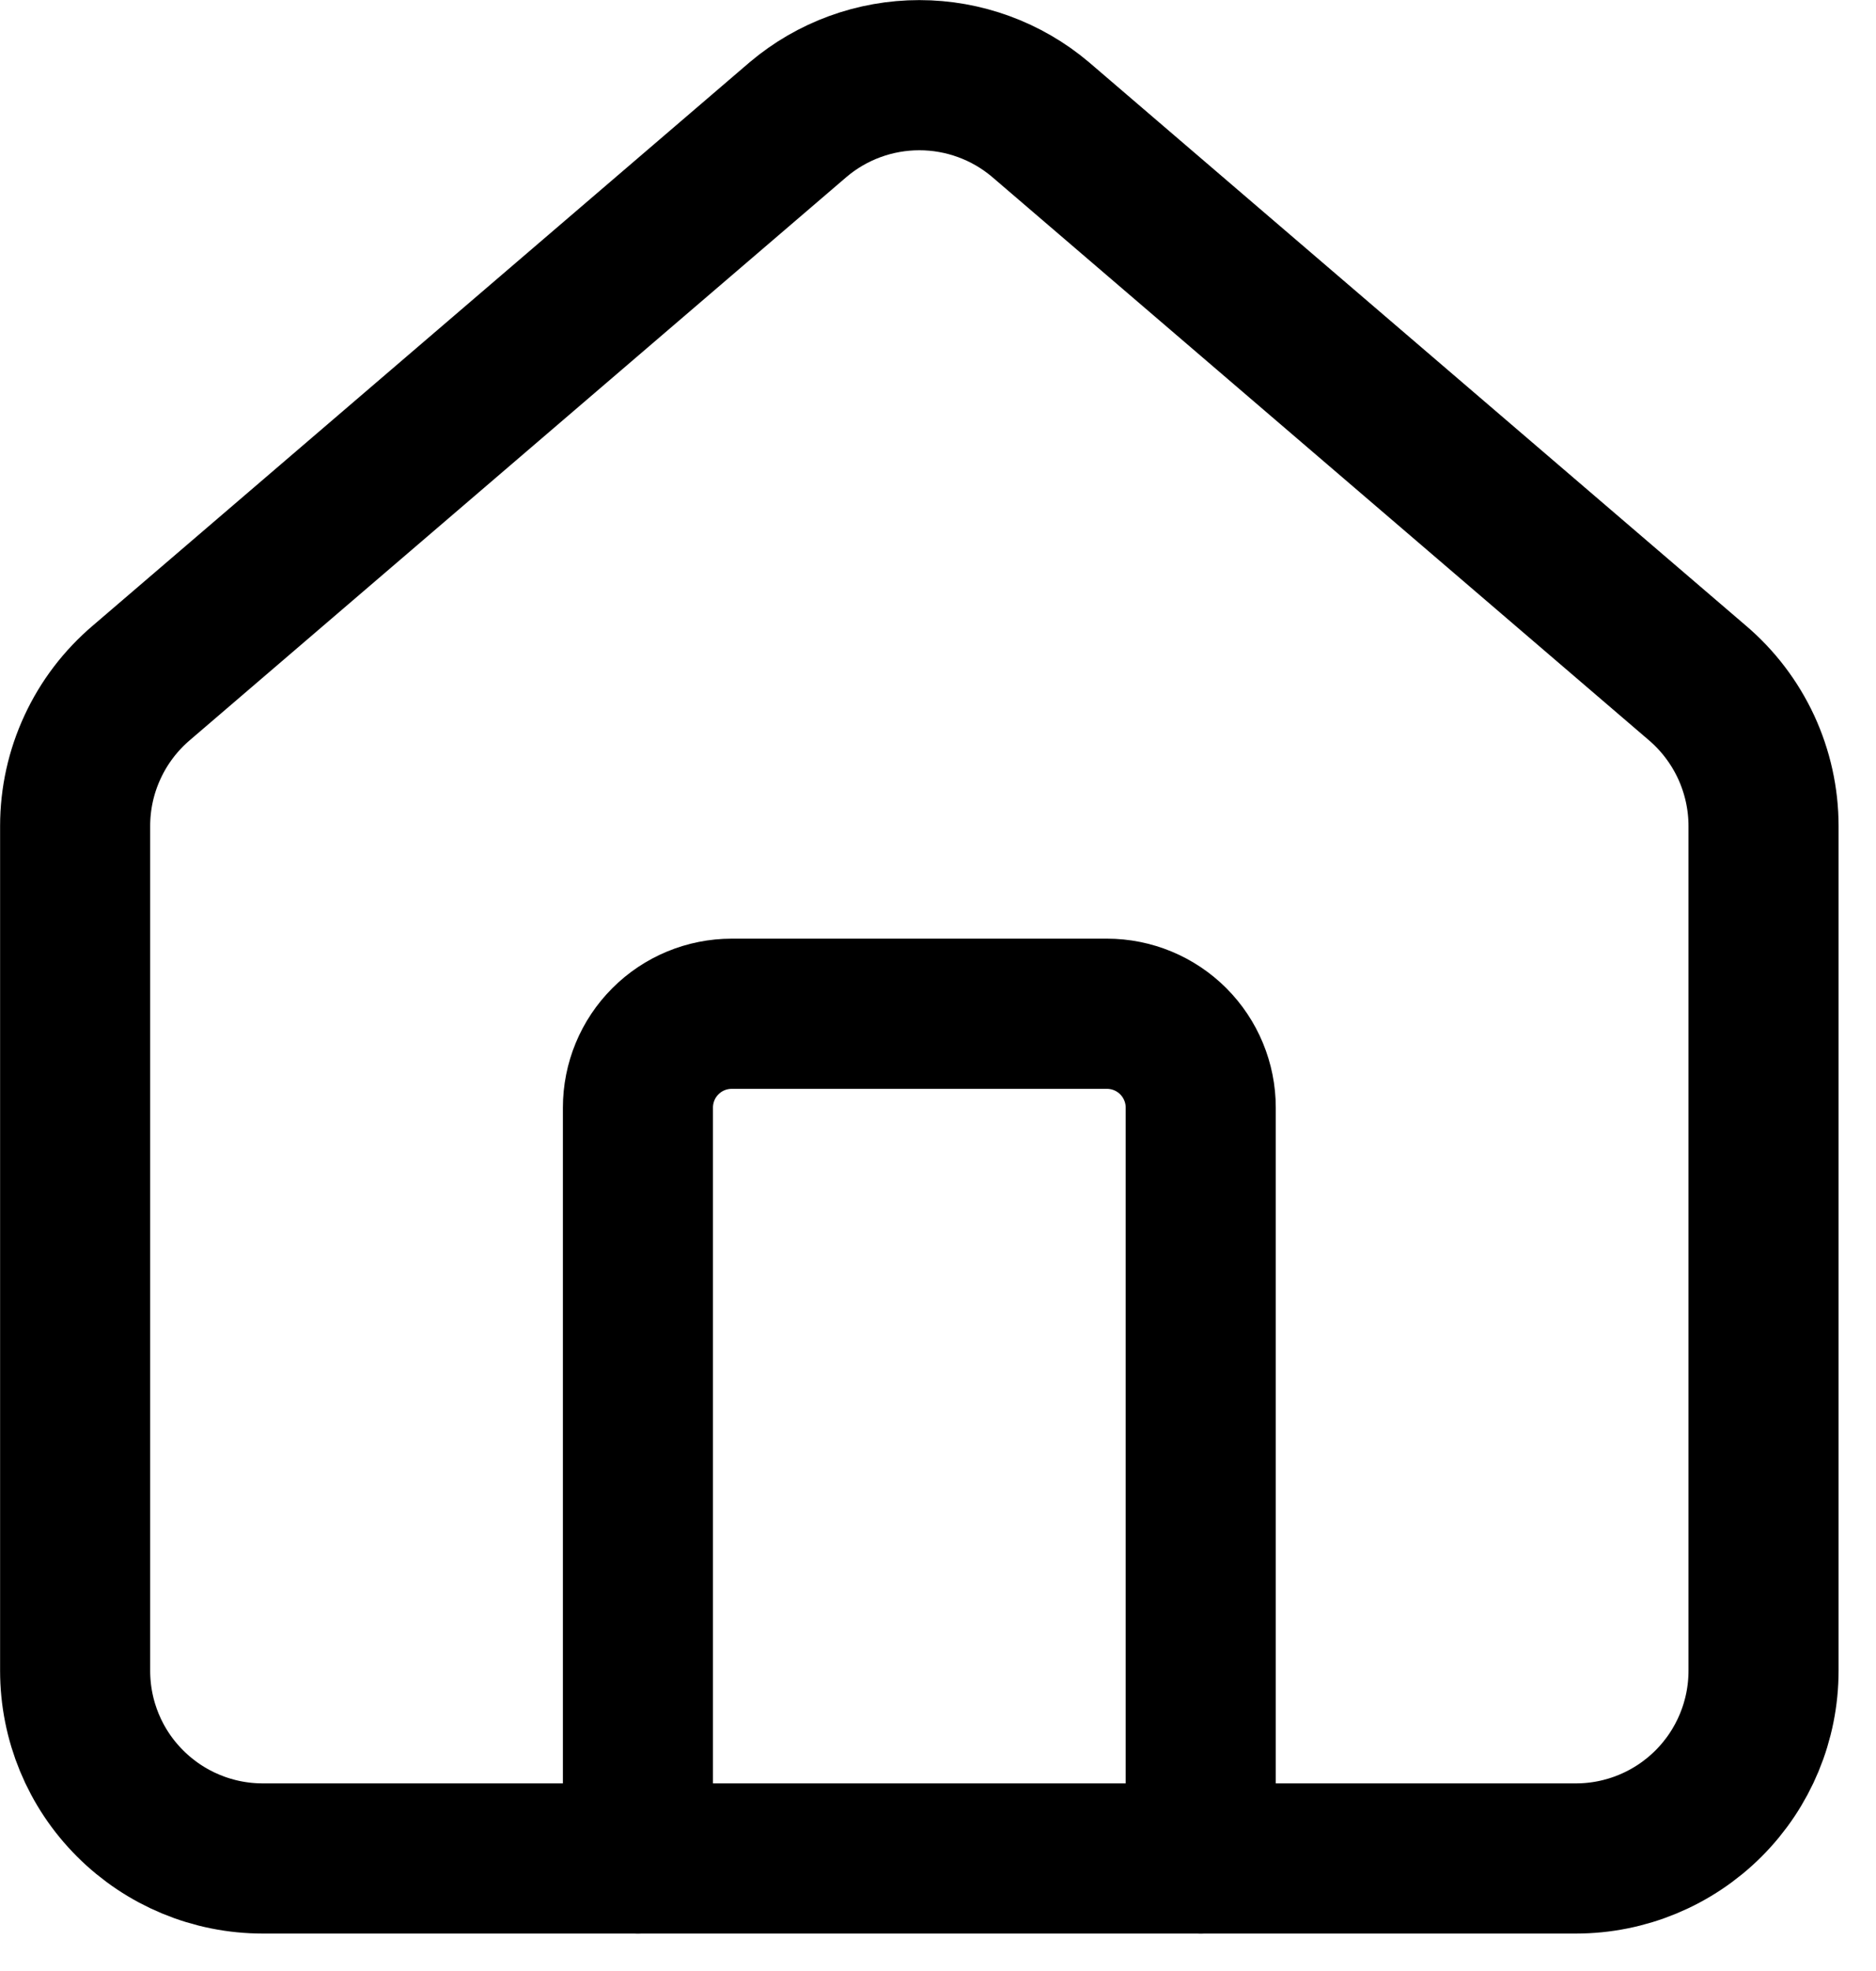 <svg width="20" height="21" viewBox="0 0 20 21" fill="none" xmlns="http://www.w3.org/2000/svg">
<path d="M12.801 19.801V11.801C12.801 11.536 12.695 11.281 12.508 11.094C12.32 10.906 12.066 10.801 11.801 10.801H7.801C7.536 10.801 7.281 10.906 7.094 11.094C6.906 11.281 6.801 11.536 6.801 11.801V19.801" stroke="black" stroke-width="1.6" stroke-linecap="round" stroke-linejoin="round"/>
<path d="M0.801 8.801C0.801 8.51 0.864 8.223 0.987 7.959C1.109 7.695 1.288 7.461 1.51 7.273L8.51 1.273C8.871 0.968 9.328 0.801 9.801 0.801C10.273 0.801 10.731 0.968 11.092 1.273L18.092 7.273C18.314 7.461 18.492 7.695 18.615 7.959C18.737 8.223 18.801 8.51 18.801 8.801V17.801C18.801 18.332 18.59 18.84 18.215 19.215C17.84 19.59 17.331 19.801 16.801 19.801H2.801C2.27 19.801 1.762 19.59 1.387 19.215C1.011 18.84 0.801 18.332 0.801 17.801V8.801Z" stroke="black" stroke-width="1.6" stroke-linecap="round" stroke-linejoin="round"/>
</svg>
